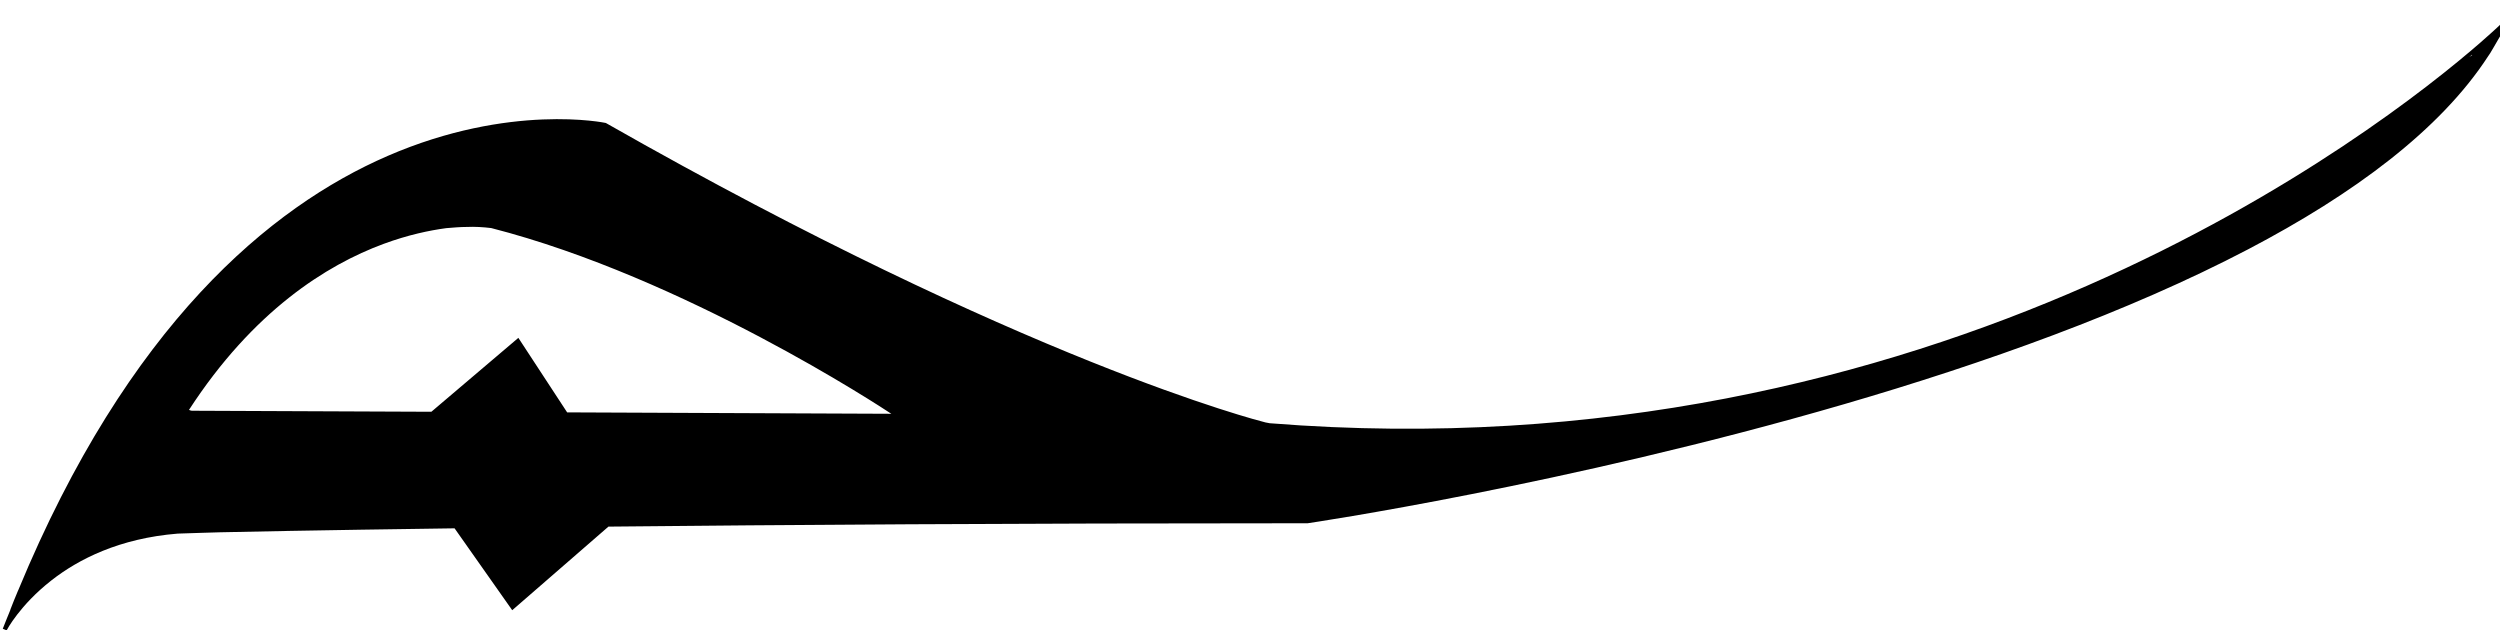 <?xml version="1.0" encoding="UTF-8" standalone="no"?>
<!-- Created with Inkscape (http://www.inkscape.org/) -->

<svg
   xmlns:dc="http://purl.org/dc/elements/1.1/"
   xmlns:cc="http://creativecommons.org/ns#"
   xmlns:rdf="http://www.w3.org/1999/02/22-rdf-syntax-ns#"
   xmlns:svg="http://www.w3.org/2000/svg"
   xmlns="http://www.w3.org/2000/svg"
   xmlns:sodipodi="http://sodipodi.sourceforge.net/DTD/sodipodi-0.dtd"
   xmlns:inkscape="http://www.inkscape.org/namespaces/inkscape"
   id="svg2"
   version="1.1"
   inkscape:version="0.91 r13725"
   width="119"
   height="30"
   viewBox="0 0 119 30"
   sodipodi:docname="Tenno_KH.svg">
  <defs
     id="defs6" />
  <sodipodi:namedview
     pagecolor="#ffffff"
     bordercolor="#666666"
     borderopacity="1"
     objecttolerance="10"
     gridtolerance="10"
     guidetolerance="10"
     inkscape:pageopacity="0"
     inkscape:pageshadow="2"
     inkscape:window-width="1366"
     inkscape:window-height="706"
     id="namedview4"
     showgrid="false"
     inkscape:zoom="4.8403361"
     inkscape:cx="53.882255"
     inkscape:cy="11.179741"
     inkscape:window-x="-8"
     inkscape:window-y="-8"
     inkscape:window-maximized="1"
     inkscape:current-layer="svg2" />
  <path
     style="color:#000000;font-style:normal;font-variant:normal;font-weight:normal;font-stretch:normal;font-size:medium;line-height:normal;font-family:sans-serif;text-indent:0;text-align:start;text-decoration:none;text-decoration-line:none;text-decoration-style:solid;text-decoration-color:#000000;letter-spacing:normal;word-spacing:normal;text-transform:none;direction:ltr;block-progression:tb;writing-mode:lr-tb;baseline-shift:baseline;text-anchor:start;white-space:normal;clip-rule:nonzero;display:inline;overflow:visible;visibility:visible;opacity:1;isolation:auto;mix-blend-mode:normal;color-interpolation:sRGB;color-interpolation-filters:linearRGB;solid-color:#000000;solid-opacity:1;fill:#000000;fill-opacity:1;fill-rule:evenodd;stroke:none;stroke-width:0.2;stroke-linecap:butt;stroke-linejoin:miter;stroke-miterlimit:4;stroke-dasharray:none;stroke-dashoffset:0;stroke-opacity:1;color-rendering:auto;image-rendering:auto;shape-rendering:auto;text-rendering:auto;enable-background:accumulate"
     d="m 119.123,1.068 c 0,0 -0.351,0.343 -1.035,0.939 -0.003,0.002 -0.005,0.005 -0.008,0.008 -4.8,4.178 -25.913,20.66 -57.641,18.131 -0.068,-0.013 -0.137,-0.026 -0.205,-0.039 C 59.922,20.029 48.745,17.188 28.854,5.863 l -0.014,-0.008 -0.016,-0.004 c 0,0 -4.528,-0.962 -10.373,1.572 C 12.874,9.842 6.096,15.462 0.873,28.084 c -0.007,0.015 -0.016,0.029 -0.021,0.045 -0.121,0.295 -0.247,0.588 -0.359,0.887 -0.001,0.003 0.003,0.006 0.002,0.01 -0.119,0.299 -0.241,0.58 -0.357,0.887 l -0.002,0.004 c -0.001,0.004 -0.003,0.006 -0.004,0.01 l 0.182,0.082 0.006,-0.01 c 0.008,-0.015 0.62,-1.192 2.123,-2.369 1.292,-1.012 3.241,-2.005 6.014,-2.23 0.08,-8.14e-4 0.16,-0.009 0.24,-0.008 0.592,-0.024 1.184,-0.034 1.775,-0.055 0.578,-0.014 4.636,-0.1 11.166,-0.189 l 2.744,3.898 4.58,-3.979 c 8.31,-0.085 18.927,-0.16 33.283,-0.16 l 0.008,0 0.006,-0.002 c 0,0 12.271,-1.805 25.529,-5.668 6.629,-1.931 13.506,-4.377 19.225,-7.371 5.019,-2.628 9.142,-5.68 11.422,-9.189 0.032,-0.05 0.067,-0.099 0.1,-0.148 0.064,-0.102 0.121,-0.209 0.184,-0.312 0.067,-0.113 0.134,-0.226 0.197,-0.34 0.026,-0.047 0.057,-0.091 0.082,-0.139 0.004,-0.008 0.003,-0.017 0.006,-0.025 0.089,-0.166 0.181,-0.331 0.262,-0.498 0.005,-0.01 0.015,-0.019 0.019,-0.029 l -0.16,-0.115 z m -1.461,1.539 c 0.004,0.006 0.009,0.012 0.014,0.018 -0.046,0.029 -0.089,0.061 -0.135,0.09 0.057,-0.05 0.068,-0.061 0.121,-0.107 z M 22.215,10.803 c 0.395,-0.018 0.783,0.007 1.168,0.053 9.197,2.36 18.556,8.518 19.043,8.84 L 26.996,19.629 24.674,16.082 20.533,19.6 9.129,19.551 c -0.053,-0.009 -0.101,-0.021 -0.133,-0.041 3.05,-4.694 6.533,-6.895 9.271,-7.904 1.162,-0.428 2.174,-0.638 2.973,-0.746 0.324,-0.025 0.646,-0.057 0.975,-0.057 z"
     id="path4138"
     inkscape:connector-curvature="0" />
</svg>
